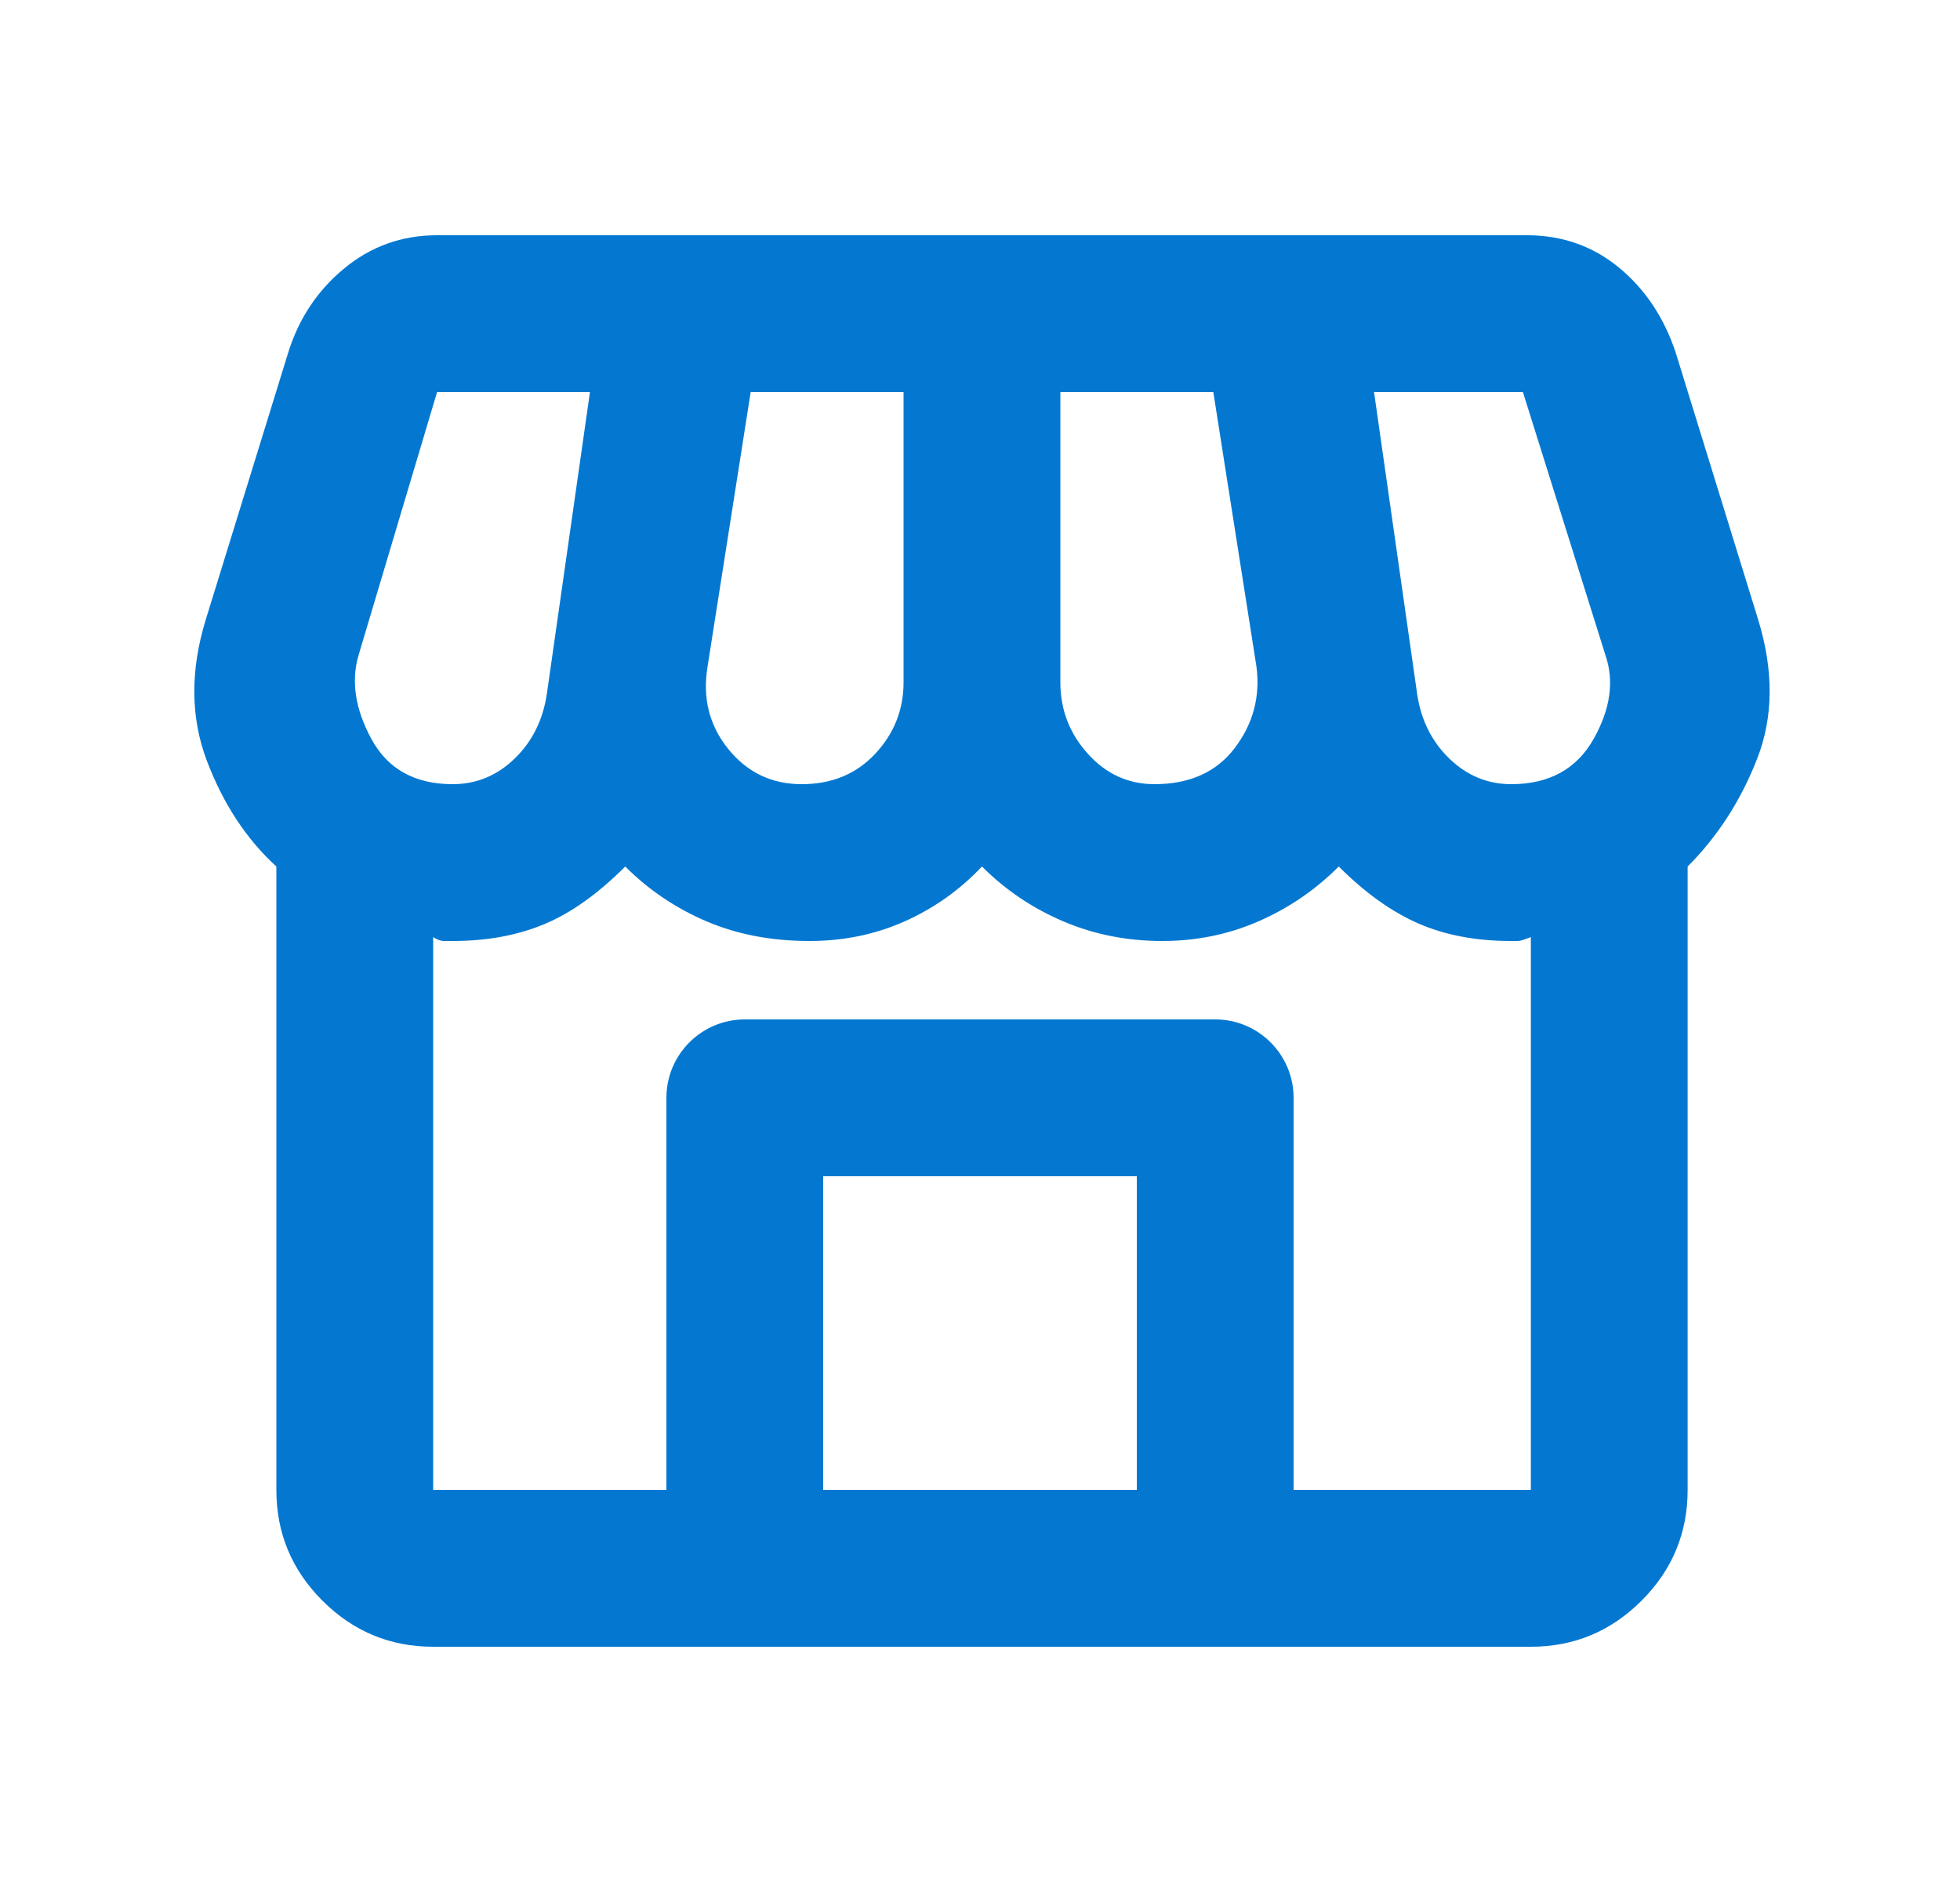 <svg width="25" height="24" viewBox="0 0 25 24" fill="none" xmlns="http://www.w3.org/2000/svg">
<mask id="mask0_708_55556" style="mask-type:alpha" maskUnits="userSpaceOnUse" x="0" y="0" width="25" height="24">
<rect x="0.5" width="24" height="24" fill="#D9D9D9"/>
</mask>
<g mask="url(#mask0_708_55556)">
<path d="M21.526 11.05V19C21.526 19.55 21.33 20.021 20.938 20.413C20.546 20.804 20.076 21 19.526 21H5.525C4.975 21 4.505 20.804 4.113 20.413C3.721 20.021 3.525 19.55 3.525 19V11.05C3.142 10.7 2.846 10.25 2.638 9.7C2.43 9.15 2.425 8.55 2.625 7.9L3.675 4.5C3.809 4.067 4.046 3.708 4.388 3.425C4.73 3.142 5.125 3 5.575 3H19.476C19.925 3 20.317 3.138 20.651 3.413C20.984 3.688 21.226 4.05 21.375 4.5L22.425 7.9C22.625 8.55 22.621 9.142 22.413 9.675C22.205 10.208 21.909 10.667 21.526 11.05ZM14.726 10C15.175 10 15.517 9.846 15.751 9.537C15.984 9.229 16.076 8.883 16.026 8.5L15.476 5H13.525V8.7C13.525 9.05 13.642 9.354 13.876 9.613C14.109 9.871 14.392 10 14.726 10ZM10.226 10C10.609 10 10.921 9.871 11.163 9.613C11.405 9.354 11.525 9.05 11.525 8.7V5H9.575L9.025 8.5C8.959 8.9 9.046 9.25 9.288 9.55C9.53 9.85 9.842 10 10.226 10ZM5.775 10C6.075 10 6.338 9.892 6.563 9.675C6.788 9.458 6.925 9.183 6.975 8.85L7.525 5H5.575L4.575 8.35C4.475 8.683 4.53 9.042 4.738 9.425C4.946 9.808 5.292 10 5.775 10ZM19.276 10C19.759 10 20.109 9.808 20.326 9.425C20.542 9.042 20.592 8.683 20.476 8.35L19.425 5H17.526L18.076 8.85C18.125 9.183 18.263 9.458 18.488 9.675C18.713 9.892 18.976 10 19.276 10ZM5.525 19H19.526V11.95C19.442 11.983 19.388 12 19.363 12H19.276C18.826 12 18.43 11.925 18.088 11.775C17.746 11.625 17.409 11.383 17.076 11.05C16.776 11.35 16.434 11.583 16.05 11.75C15.667 11.917 15.259 12 14.825 12C14.376 12 13.955 11.917 13.563 11.75C13.171 11.583 12.825 11.35 12.525 11.05C12.242 11.35 11.913 11.583 11.538 11.75C11.163 11.917 10.759 12 10.325 12C9.842 12 9.405 11.917 9.013 11.75C8.621 11.583 8.275 11.35 7.975 11.05C7.625 11.4 7.28 11.646 6.938 11.787C6.596 11.929 6.209 12 5.775 12H5.663C5.621 12 5.575 11.983 5.525 11.95V19Z" fill="#0478D1"/>
<path fill-rule="evenodd" clip-rule="evenodd" d="M10.5 15V19H14.5V15H10.5ZM9.5 13C8.948 13 8.5 13.448 8.5 14V20C8.5 20.552 8.948 21 9.5 21H15.5C16.052 21 16.5 20.552 16.5 20V14C16.5 13.448 16.052 13 15.5 13H9.5Z" fill="#0478D1"/>
</g>
</svg>

